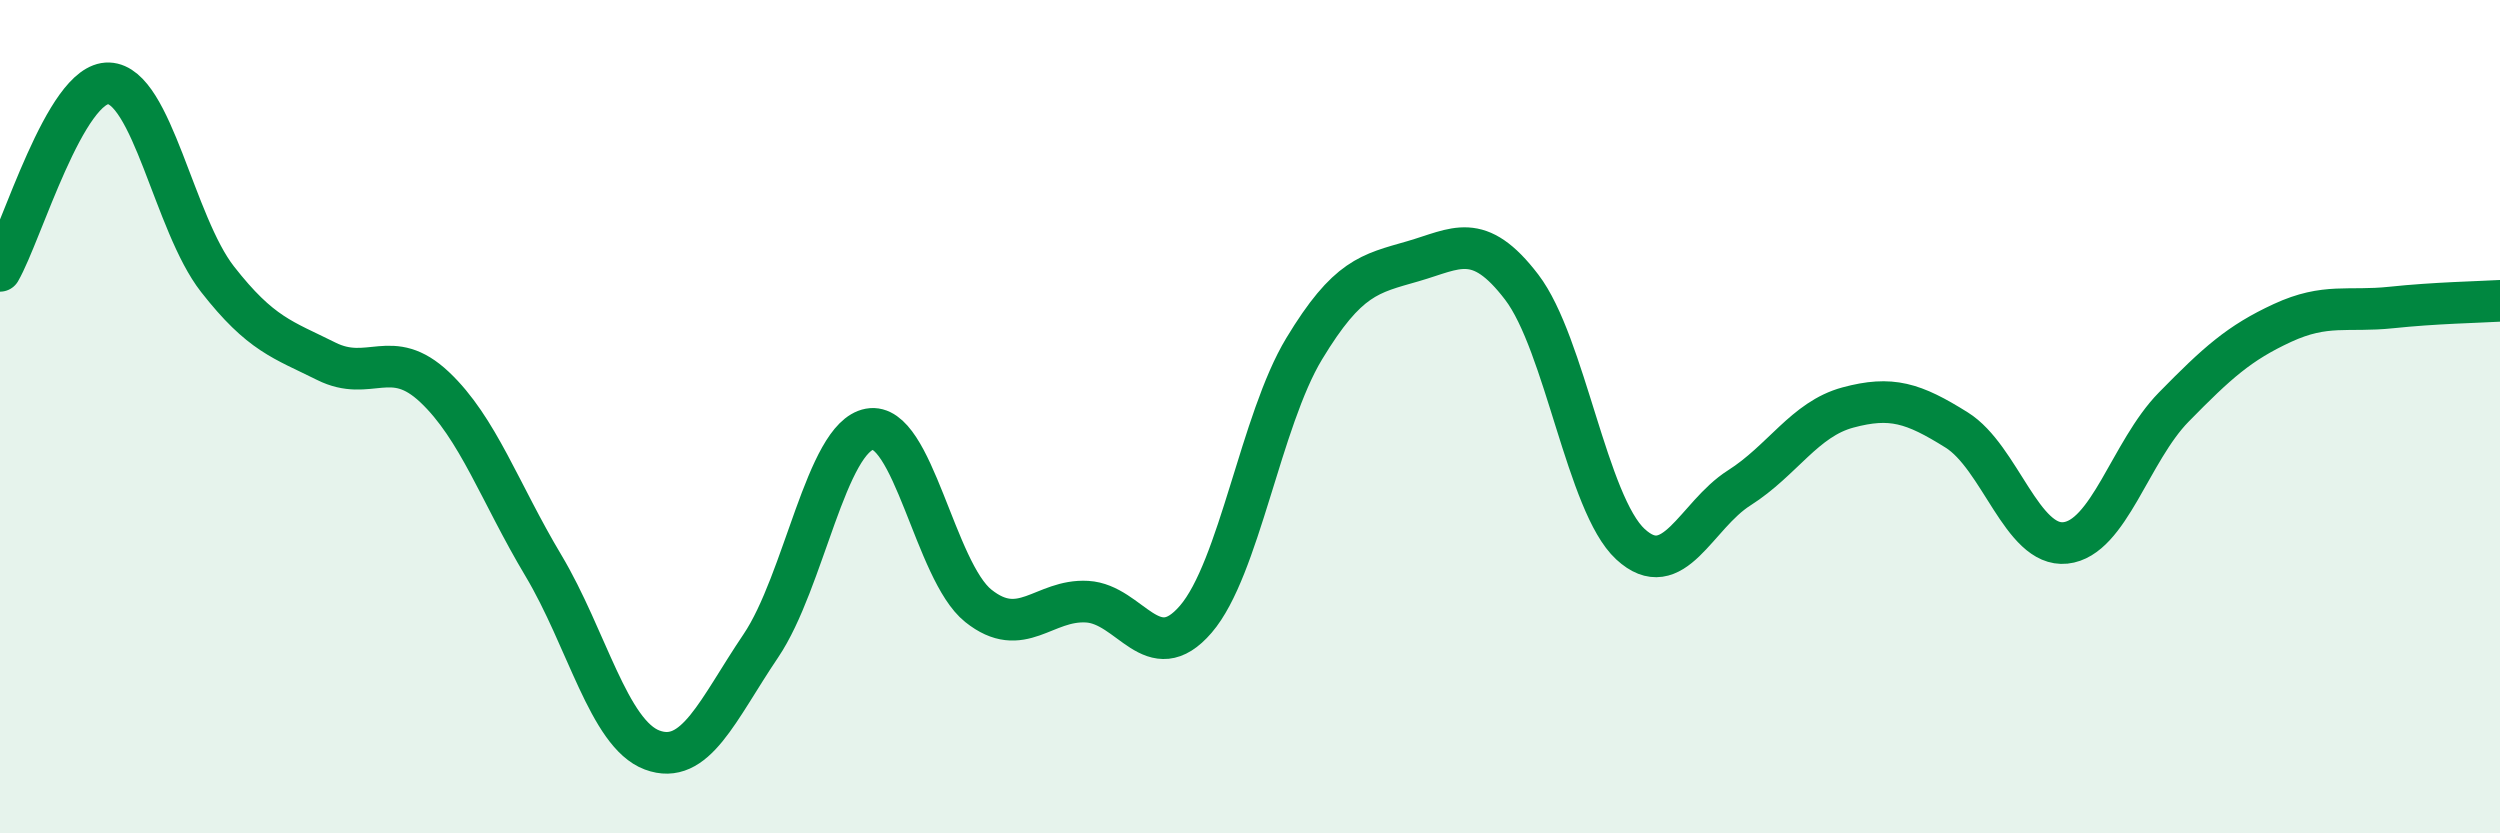 
    <svg width="60" height="20" viewBox="0 0 60 20" xmlns="http://www.w3.org/2000/svg">
      <path
        d="M 0,6.5 C 0.52,5.6 1.57,1.96 2.61,2 C 3.65,2.04 4.18,5.37 5.22,6.7 C 6.26,8.03 6.79,8.15 7.83,8.67 C 8.87,9.19 9.39,8.31 10.43,9.29 C 11.47,10.27 12,11.83 13.04,13.57 C 14.08,15.31 14.61,17.61 15.65,18 C 16.69,18.39 17.22,17.04 18.26,15.5 C 19.3,13.96 19.83,10.49 20.87,10.3 C 21.91,10.11 22.44,13.71 23.48,14.54 C 24.52,15.37 25.05,14.38 26.09,14.44 C 27.13,14.5 27.66,16.07 28.7,14.86 C 29.74,13.65 30.26,10.09 31.3,8.37 C 32.34,6.65 32.87,6.57 33.91,6.27 C 34.95,5.97 35.48,5.53 36.52,6.89 C 37.56,8.25 38.09,12.1 39.13,13.06 C 40.17,14.02 40.7,12.37 41.74,11.71 C 42.78,11.05 43.31,10.06 44.35,9.78 C 45.39,9.5 45.92,9.67 46.96,10.32 C 48,10.97 48.53,13.14 49.57,13.03 C 50.61,12.92 51.13,10.83 52.17,9.77 C 53.21,8.71 53.74,8.23 54.78,7.75 C 55.82,7.27 56.35,7.49 57.39,7.38 C 58.43,7.27 59.48,7.25 60,7.22L60 20L0 20Z"
        fill="#008740"
        opacity="0.1"
        stroke-linecap="round"
        stroke-linejoin="round"
      />
      <path
        d="M 0,6.5 C 0.52,5.6 1.57,1.96 2.61,2 C 3.65,2.04 4.18,5.37 5.22,6.7 C 6.26,8.03 6.79,8.15 7.83,8.67 C 8.87,9.19 9.39,8.31 10.43,9.29 C 11.47,10.27 12,11.83 13.04,13.57 C 14.08,15.31 14.61,17.61 15.65,18 C 16.69,18.39 17.22,17.04 18.26,15.5 C 19.3,13.96 19.83,10.49 20.87,10.3 C 21.91,10.11 22.44,13.71 23.48,14.54 C 24.52,15.37 25.05,14.38 26.09,14.44 C 27.13,14.5 27.66,16.07 28.7,14.86 C 29.74,13.65 30.26,10.09 31.3,8.37 C 32.34,6.65 32.87,6.57 33.91,6.27 C 34.95,5.97 35.48,5.53 36.52,6.89 C 37.56,8.25 38.09,12.1 39.13,13.06 C 40.17,14.02 40.7,12.37 41.74,11.71 C 42.78,11.05 43.31,10.06 44.35,9.78 C 45.39,9.5 45.92,9.67 46.96,10.32 C 48,10.97 48.53,13.14 49.57,13.03 C 50.61,12.92 51.13,10.83 52.17,9.77 C 53.21,8.71 53.74,8.23 54.78,7.75 C 55.82,7.27 56.35,7.49 57.39,7.38 C 58.43,7.27 59.48,7.25 60,7.22"
        stroke="#008740"
        stroke-width="1"
        fill="none"
        stroke-linecap="round"
        stroke-linejoin="round"
      />
    </svg>
  